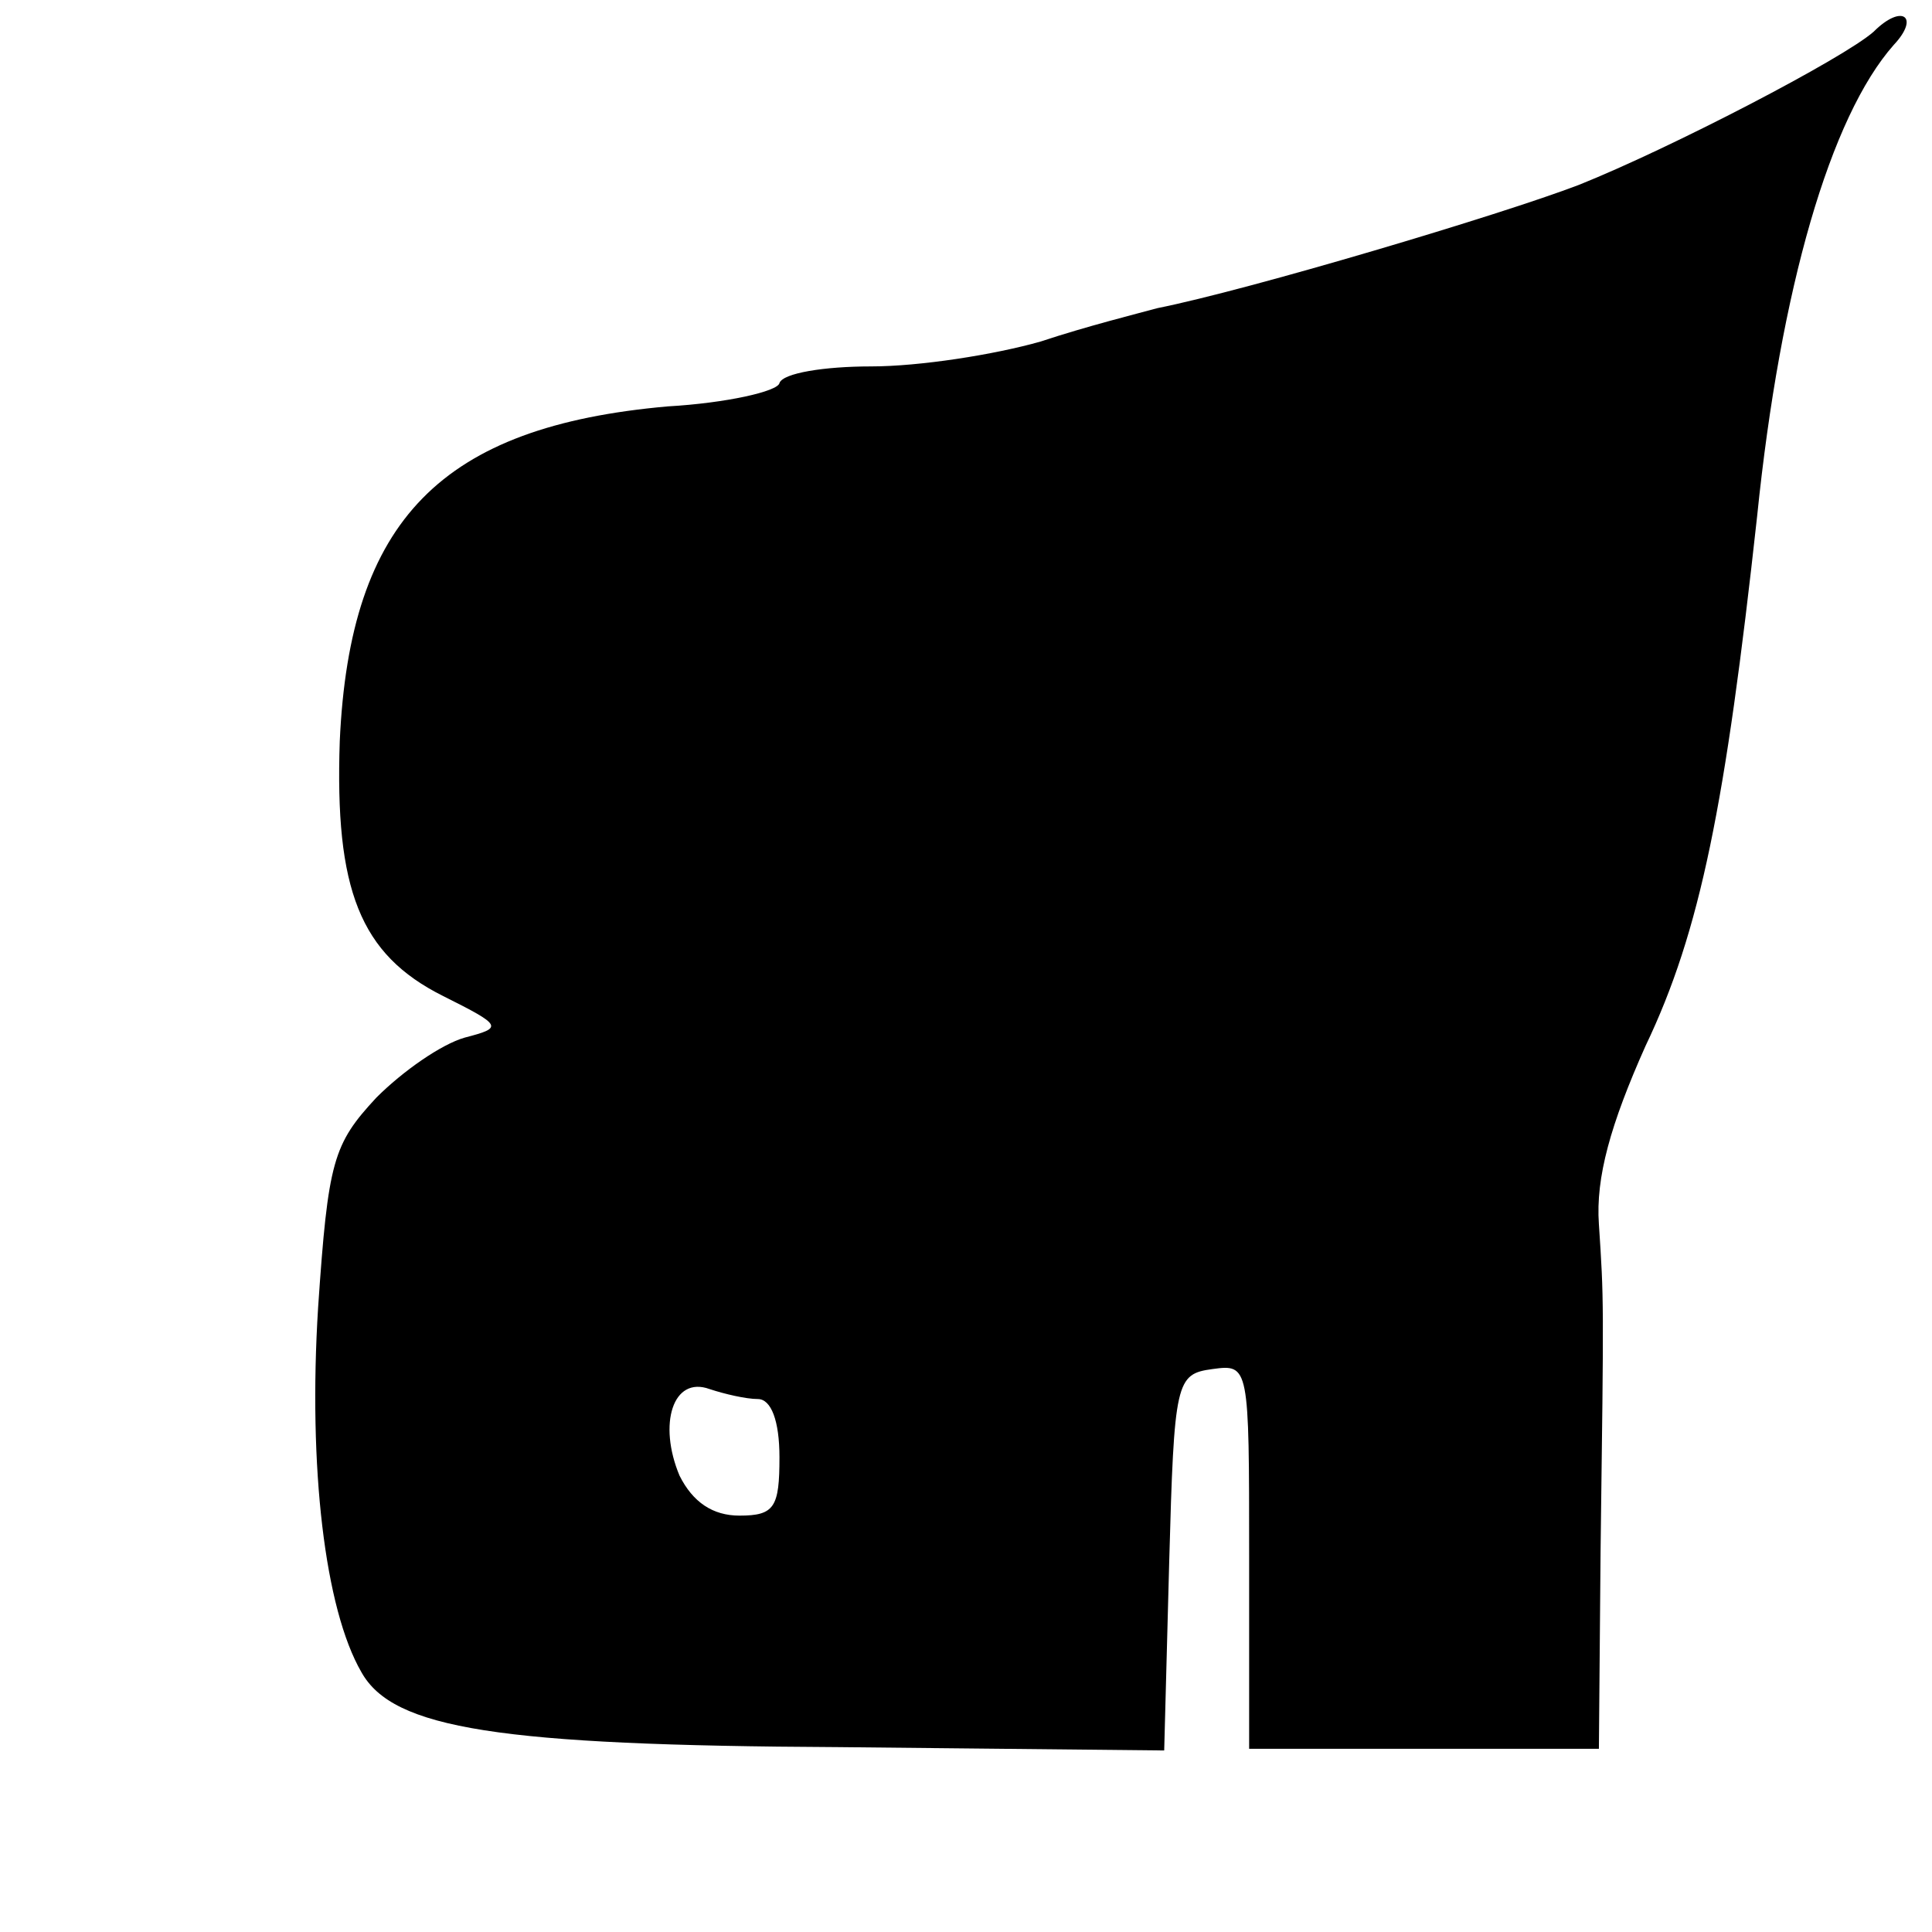 <?xml version="1.0" standalone="no"?>
<!DOCTYPE svg PUBLIC "-//W3C//DTD SVG 20010904//EN"
 "http://www.w3.org/TR/2001/REC-SVG-20010904/DTD/svg10.dtd">
<svg version="1.0" xmlns="http://www.w3.org/2000/svg"
 width="116pt" height="116pt" viewBox="0 0 116 116"
 preserveAspectRatio="xMidYMid meet">
<g transform="translate(0,116) scale(0.1,-0.1)"
fill="#000000" stroke="none">
<path d="M1125 1141 c-18 -16 -122 -70 -177 -92 -47 -18 -198 -63 -253 -74
-11 -3 -43 -11 -70 -20 -28 -8 -73 -15 -102 -15 -28 0 -53 -4 -55 -10 -1 -5
-32 -12 -67 -14 -136 -12 -191 -68 -197 -201 -3 -89 12 -128 62 -153 36 -18
36 -19 13 -25 -14 -4 -37 -20 -53 -36 -26 -28 -29 -38 -35 -126 -6 -96 4 -181
26 -219 19 -34 82 -44 287 -45 l195 -2 3 113 c3 109 4 113 26 116 22 3 22 2
22 -112 l0 -116 105 0 105 0 1 118 c2 154 2 151 -1 197 -2 28 7 60 28 107 33
69 48 145 67 318 14 137 44 240 82 283 16 17 5 25 -12 8z m-670 -821 c8 0 13
-13 13 -35 0 -30 -3 -35 -24 -35 -16 0 -28 8 -36 24 -13 31 -4 60 18 52 9 -3
22 -6 29 -6z"/>
</g>
</svg>
